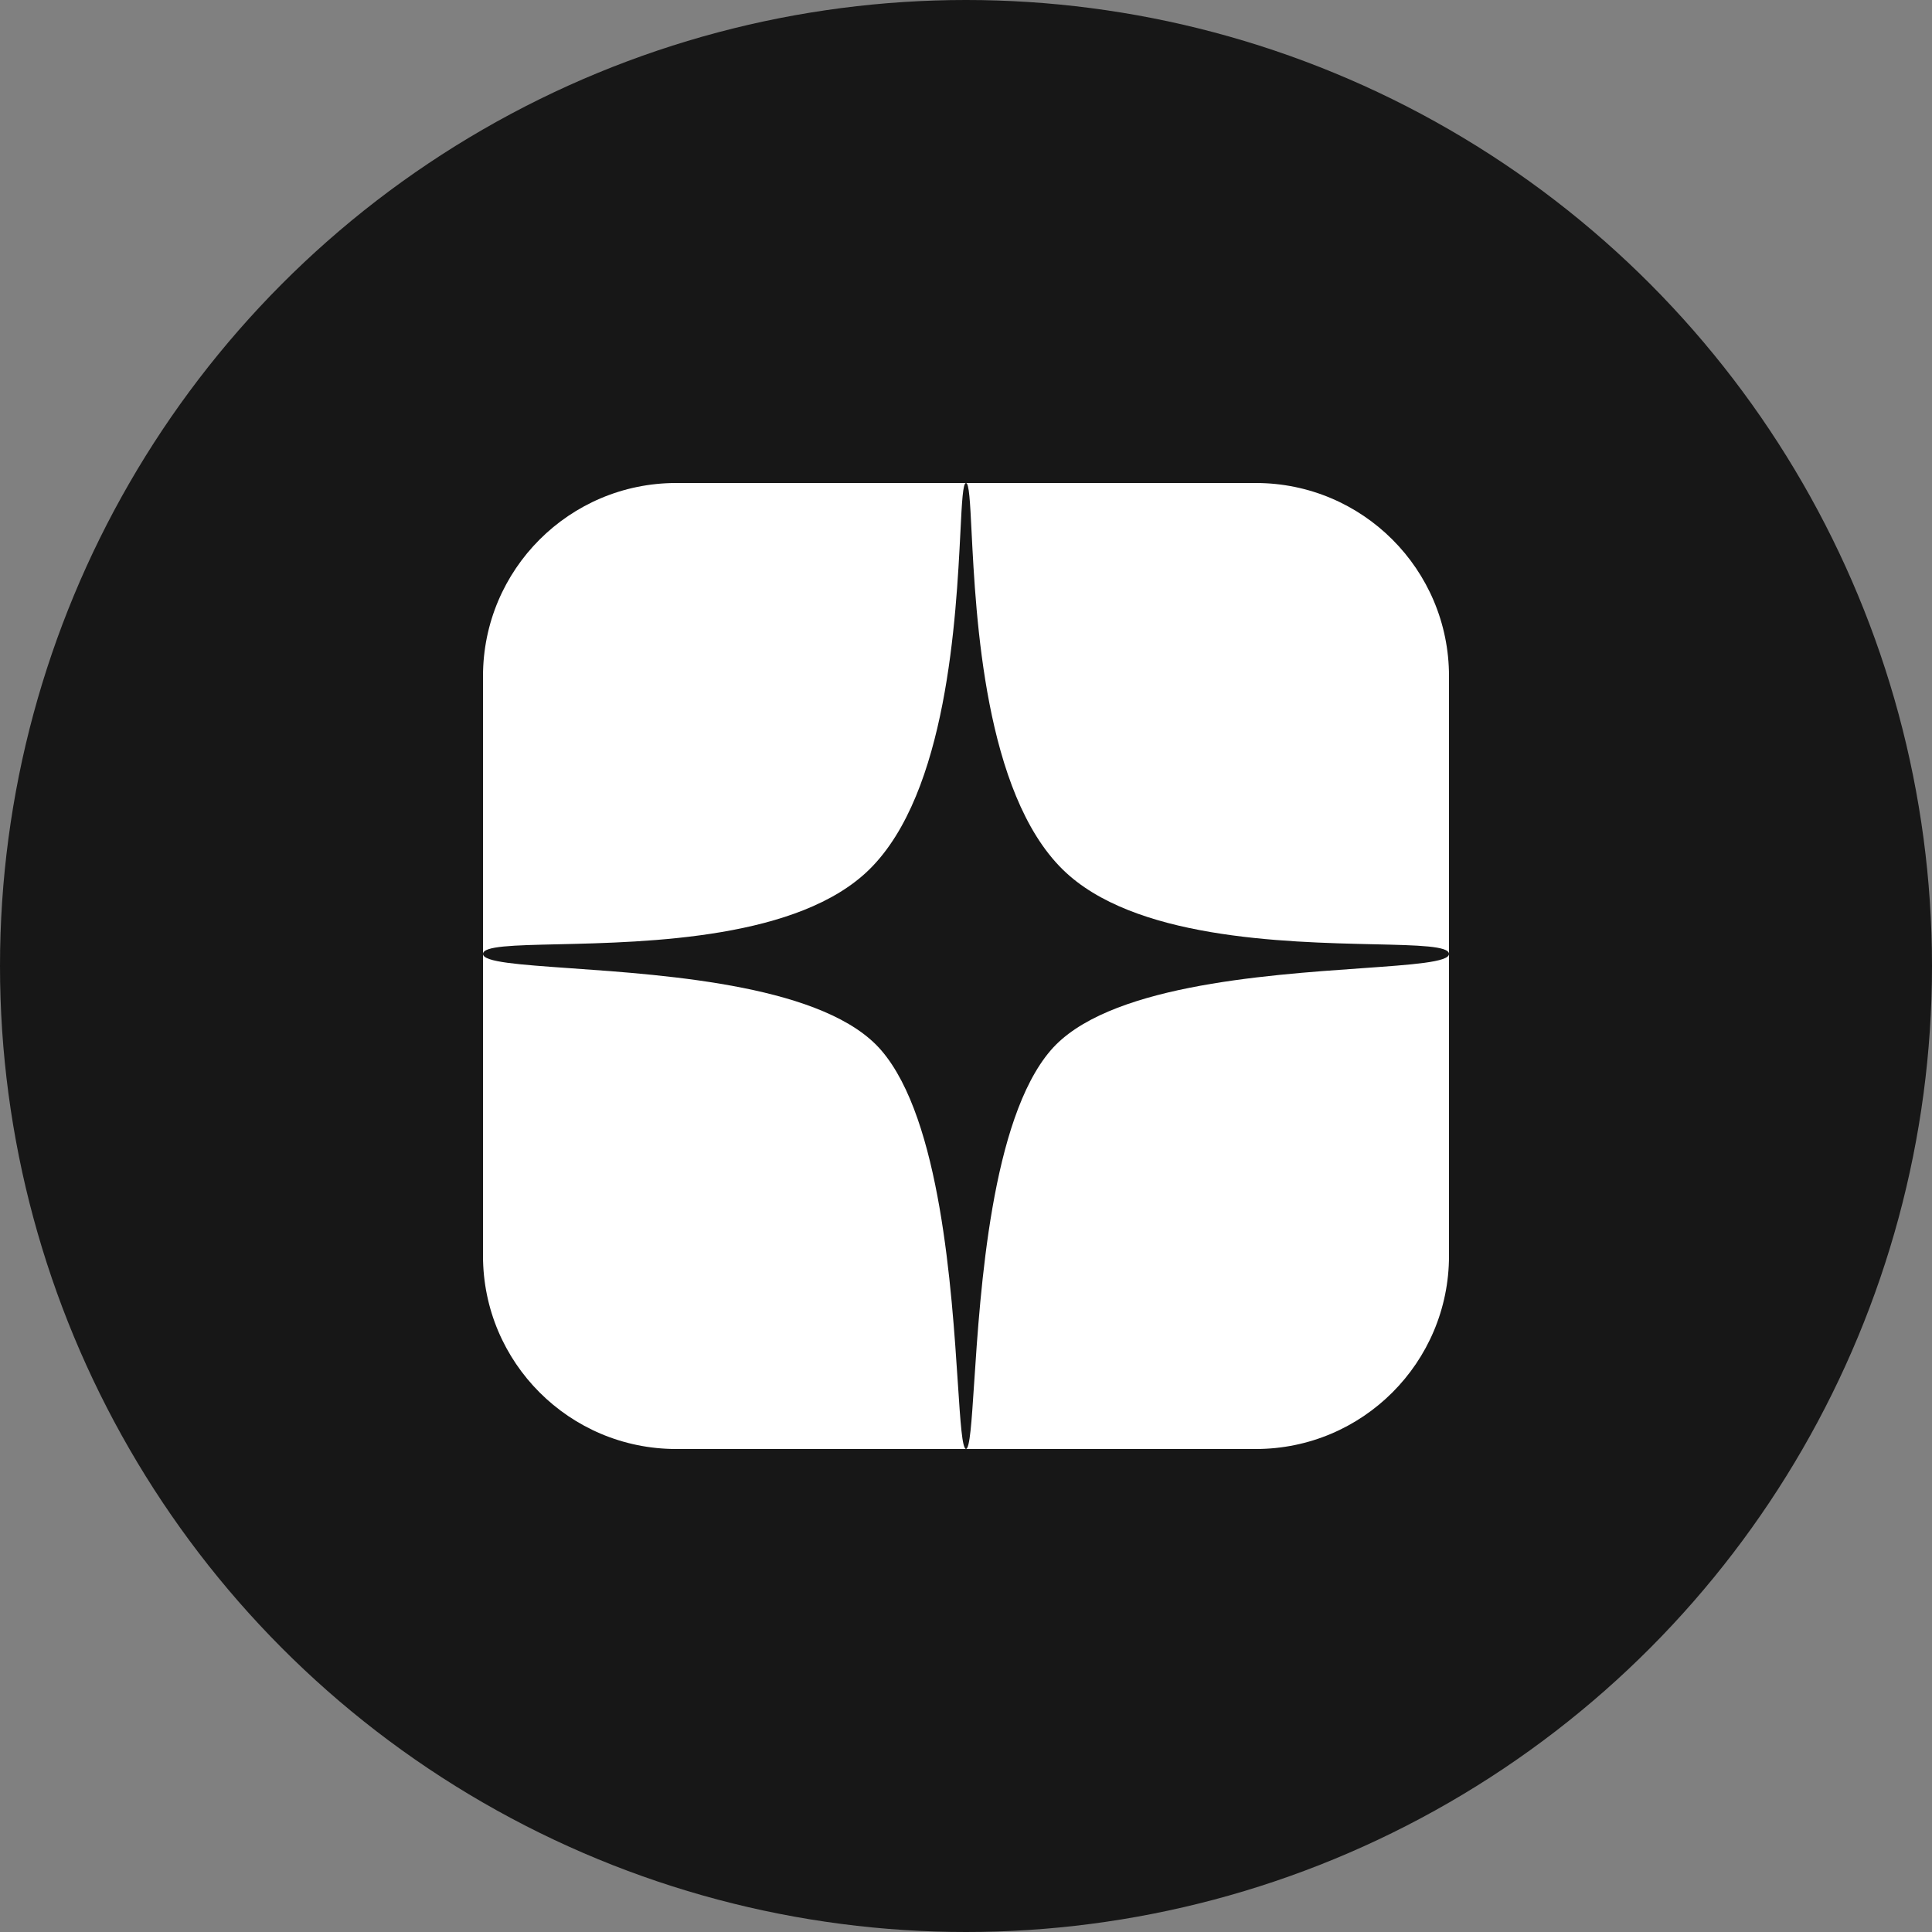 <svg width="25" height="25" viewBox="0 0 25 25" fill="none" xmlns="http://www.w3.org/2000/svg">
<rect x="0" y="0" width="25" height="25" fill="#808080" stroke="none"/>
<circle cx="12.5" cy="12.5" r="12.5" fill="#171717"/>
<path d="M6.25 8.75C6.25 7.369 7.369 6.25 8.75 6.25H16.25C17.631 6.25 18.75 7.369 18.75 8.75V16.25C18.75 17.631 17.631 18.75 16.25 18.75H8.75C7.369 18.75 6.25 17.631 6.25 16.25V8.75Z" fill="white"/>
<path d="M12.5 6.25C12.46 6.25 12.447 6.494 12.428 6.879C12.372 7.986 12.258 10.258 11.25 11.25C10.338 12.148 8.396 12.192 7.219 12.219C6.643 12.232 6.25 12.241 6.25 12.344C6.25 12.45 6.719 12.482 7.381 12.529C8.67 12.619 10.693 12.76 11.406 13.594C12.171 14.487 12.315 16.686 12.395 17.904C12.428 18.407 12.45 18.742 12.5 18.75V6.25Z" fill="#171717"/>
<path d="M12.5 6.25C12.54 6.25 12.553 6.494 12.572 6.879C12.628 7.986 12.742 10.258 13.75 11.25C14.662 12.148 16.604 12.192 17.782 12.219C18.357 12.232 18.75 12.241 18.75 12.344C18.75 12.45 18.281 12.482 17.619 12.529C16.33 12.619 14.307 12.76 13.594 13.594C12.829 14.487 12.685 16.686 12.605 17.904C12.572 18.407 12.55 18.742 12.5 18.75V6.25Z" fill="#171717"/>
</svg>
